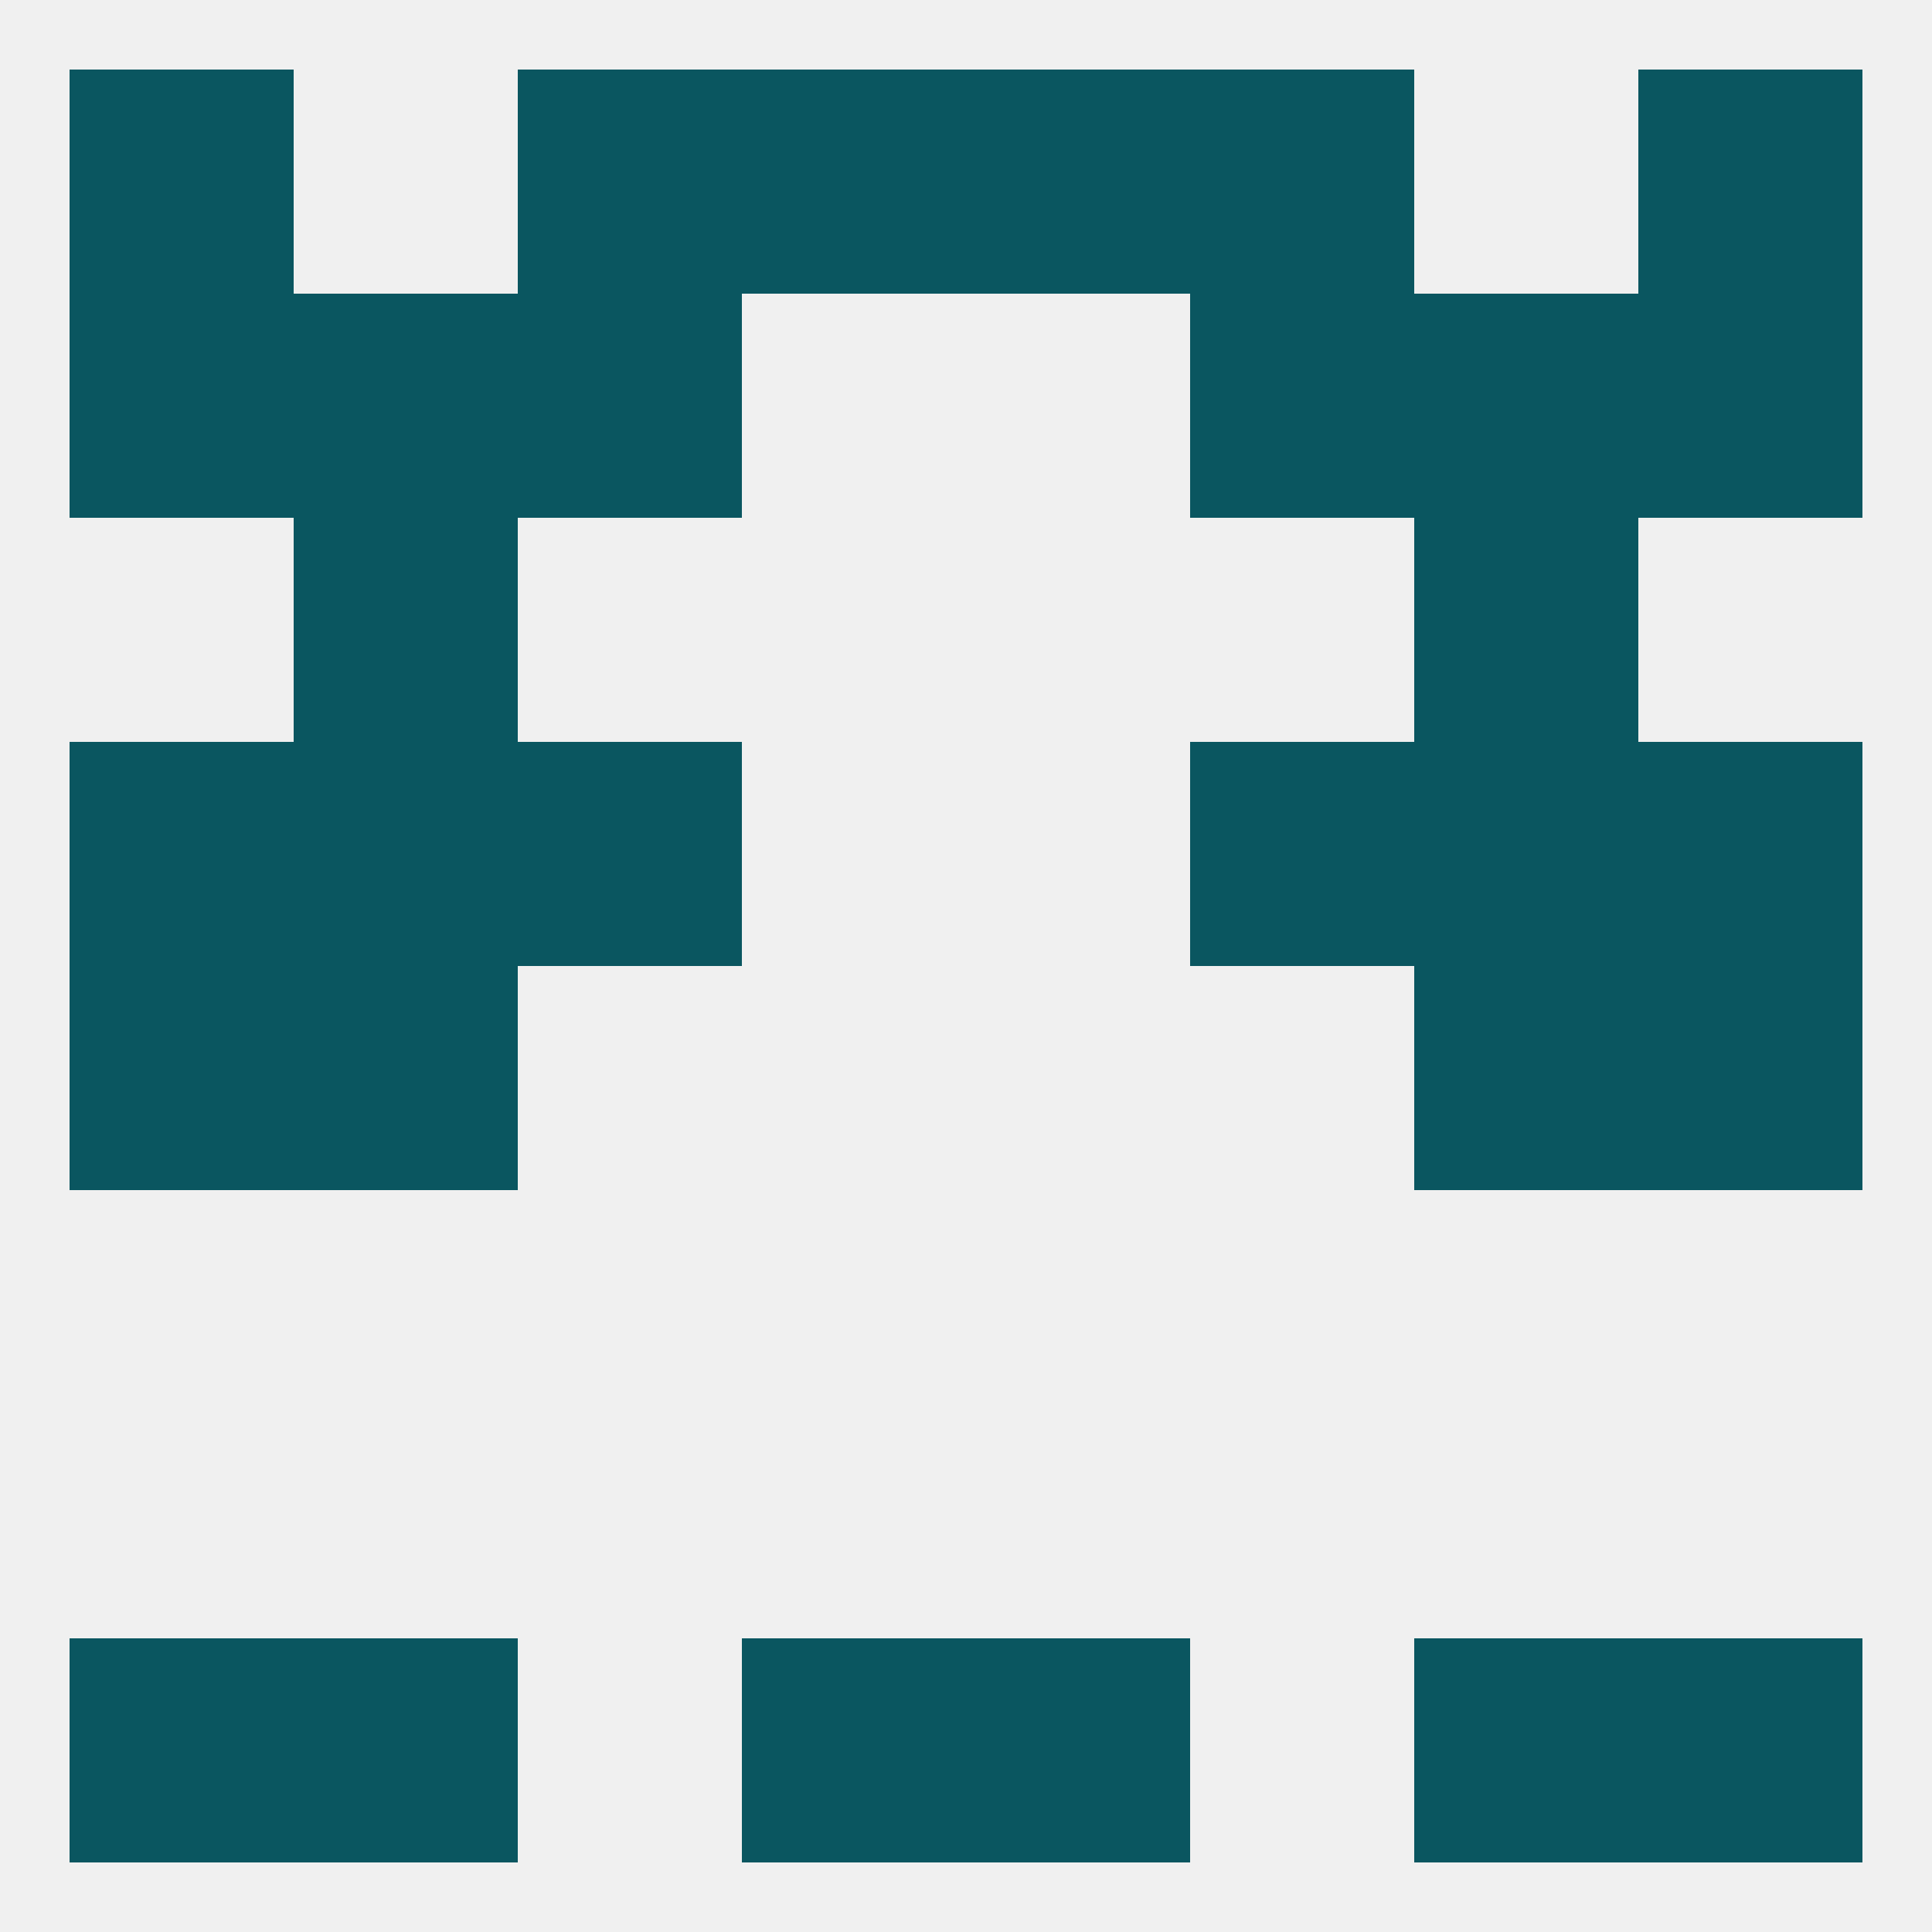 
<!--   <?xml version="1.0"?> -->
<svg version="1.1" baseprofile="full" xmlns="http://www.w3.org/2000/svg" xmlns:xlink="http://www.w3.org/1999/xlink" xmlns:ev="http://www.w3.org/2001/xml-events" width="250" height="250" viewBox="0 0 250 250" >
	<rect width="100%" height="100%" fill="rgba(240,240,240,255)"/>

	<rect x="9" y="96" width="29" height="29" fill="rgba(10,86,96,255)"/>
	<rect x="212" y="96" width="29" height="29" fill="rgba(10,86,96,255)"/>
	<rect x="67" y="96" width="29" height="29" fill="rgba(10,86,96,255)"/>
	<rect x="154" y="96" width="29" height="29" fill="rgba(10,86,96,255)"/>
	<rect x="38" y="96" width="29" height="29" fill="rgba(10,86,96,255)"/>
	<rect x="183" y="96" width="29" height="29" fill="rgba(10,86,96,255)"/>
	<rect x="38" y="67" width="29" height="29" fill="rgba(10,86,96,255)"/>
	<rect x="183" y="67" width="29" height="29" fill="rgba(10,86,96,255)"/>
	<rect x="9" y="38" width="29" height="29" fill="rgba(10,86,96,255)"/>
	<rect x="212" y="38" width="29" height="29" fill="rgba(10,86,96,255)"/>
	<rect x="67" y="38" width="29" height="29" fill="rgba(10,86,96,255)"/>
	<rect x="154" y="38" width="29" height="29" fill="rgba(10,86,96,255)"/>
	<rect x="38" y="38" width="29" height="29" fill="rgba(10,86,96,255)"/>
	<rect x="183" y="38" width="29" height="29" fill="rgba(10,86,96,255)"/>
	<rect x="96" y="9" width="29" height="29" fill="rgba(10,86,96,255)"/>
	<rect x="125" y="9" width="29" height="29" fill="rgba(10,86,96,255)"/>
	<rect x="67" y="9" width="29" height="29" fill="rgba(10,86,96,255)"/>
	<rect x="154" y="9" width="29" height="29" fill="rgba(10,86,96,255)"/>
	<rect x="9" y="9" width="29" height="29" fill="rgba(10,86,96,255)"/>
	<rect x="212" y="9" width="29" height="29" fill="rgba(10,86,96,255)"/>
	<rect x="125" y="212" width="29" height="29" fill="rgba(10,86,96,255)"/>
	<rect x="38" y="212" width="29" height="29" fill="rgba(10,86,96,255)"/>
	<rect x="183" y="212" width="29" height="29" fill="rgba(10,86,96,255)"/>
	<rect x="9" y="212" width="29" height="29" fill="rgba(10,86,96,255)"/>
	<rect x="212" y="212" width="29" height="29" fill="rgba(10,86,96,255)"/>
	<rect x="96" y="212" width="29" height="29" fill="rgba(10,86,96,255)"/>
	<rect x="9" y="125" width="29" height="29" fill="rgba(10,86,96,255)"/>
	<rect x="212" y="125" width="29" height="29" fill="rgba(10,86,96,255)"/>
	<rect x="38" y="125" width="29" height="29" fill="rgba(10,86,96,255)"/>
	<rect x="183" y="125" width="29" height="29" fill="rgba(10,86,96,255)"/>
</svg>